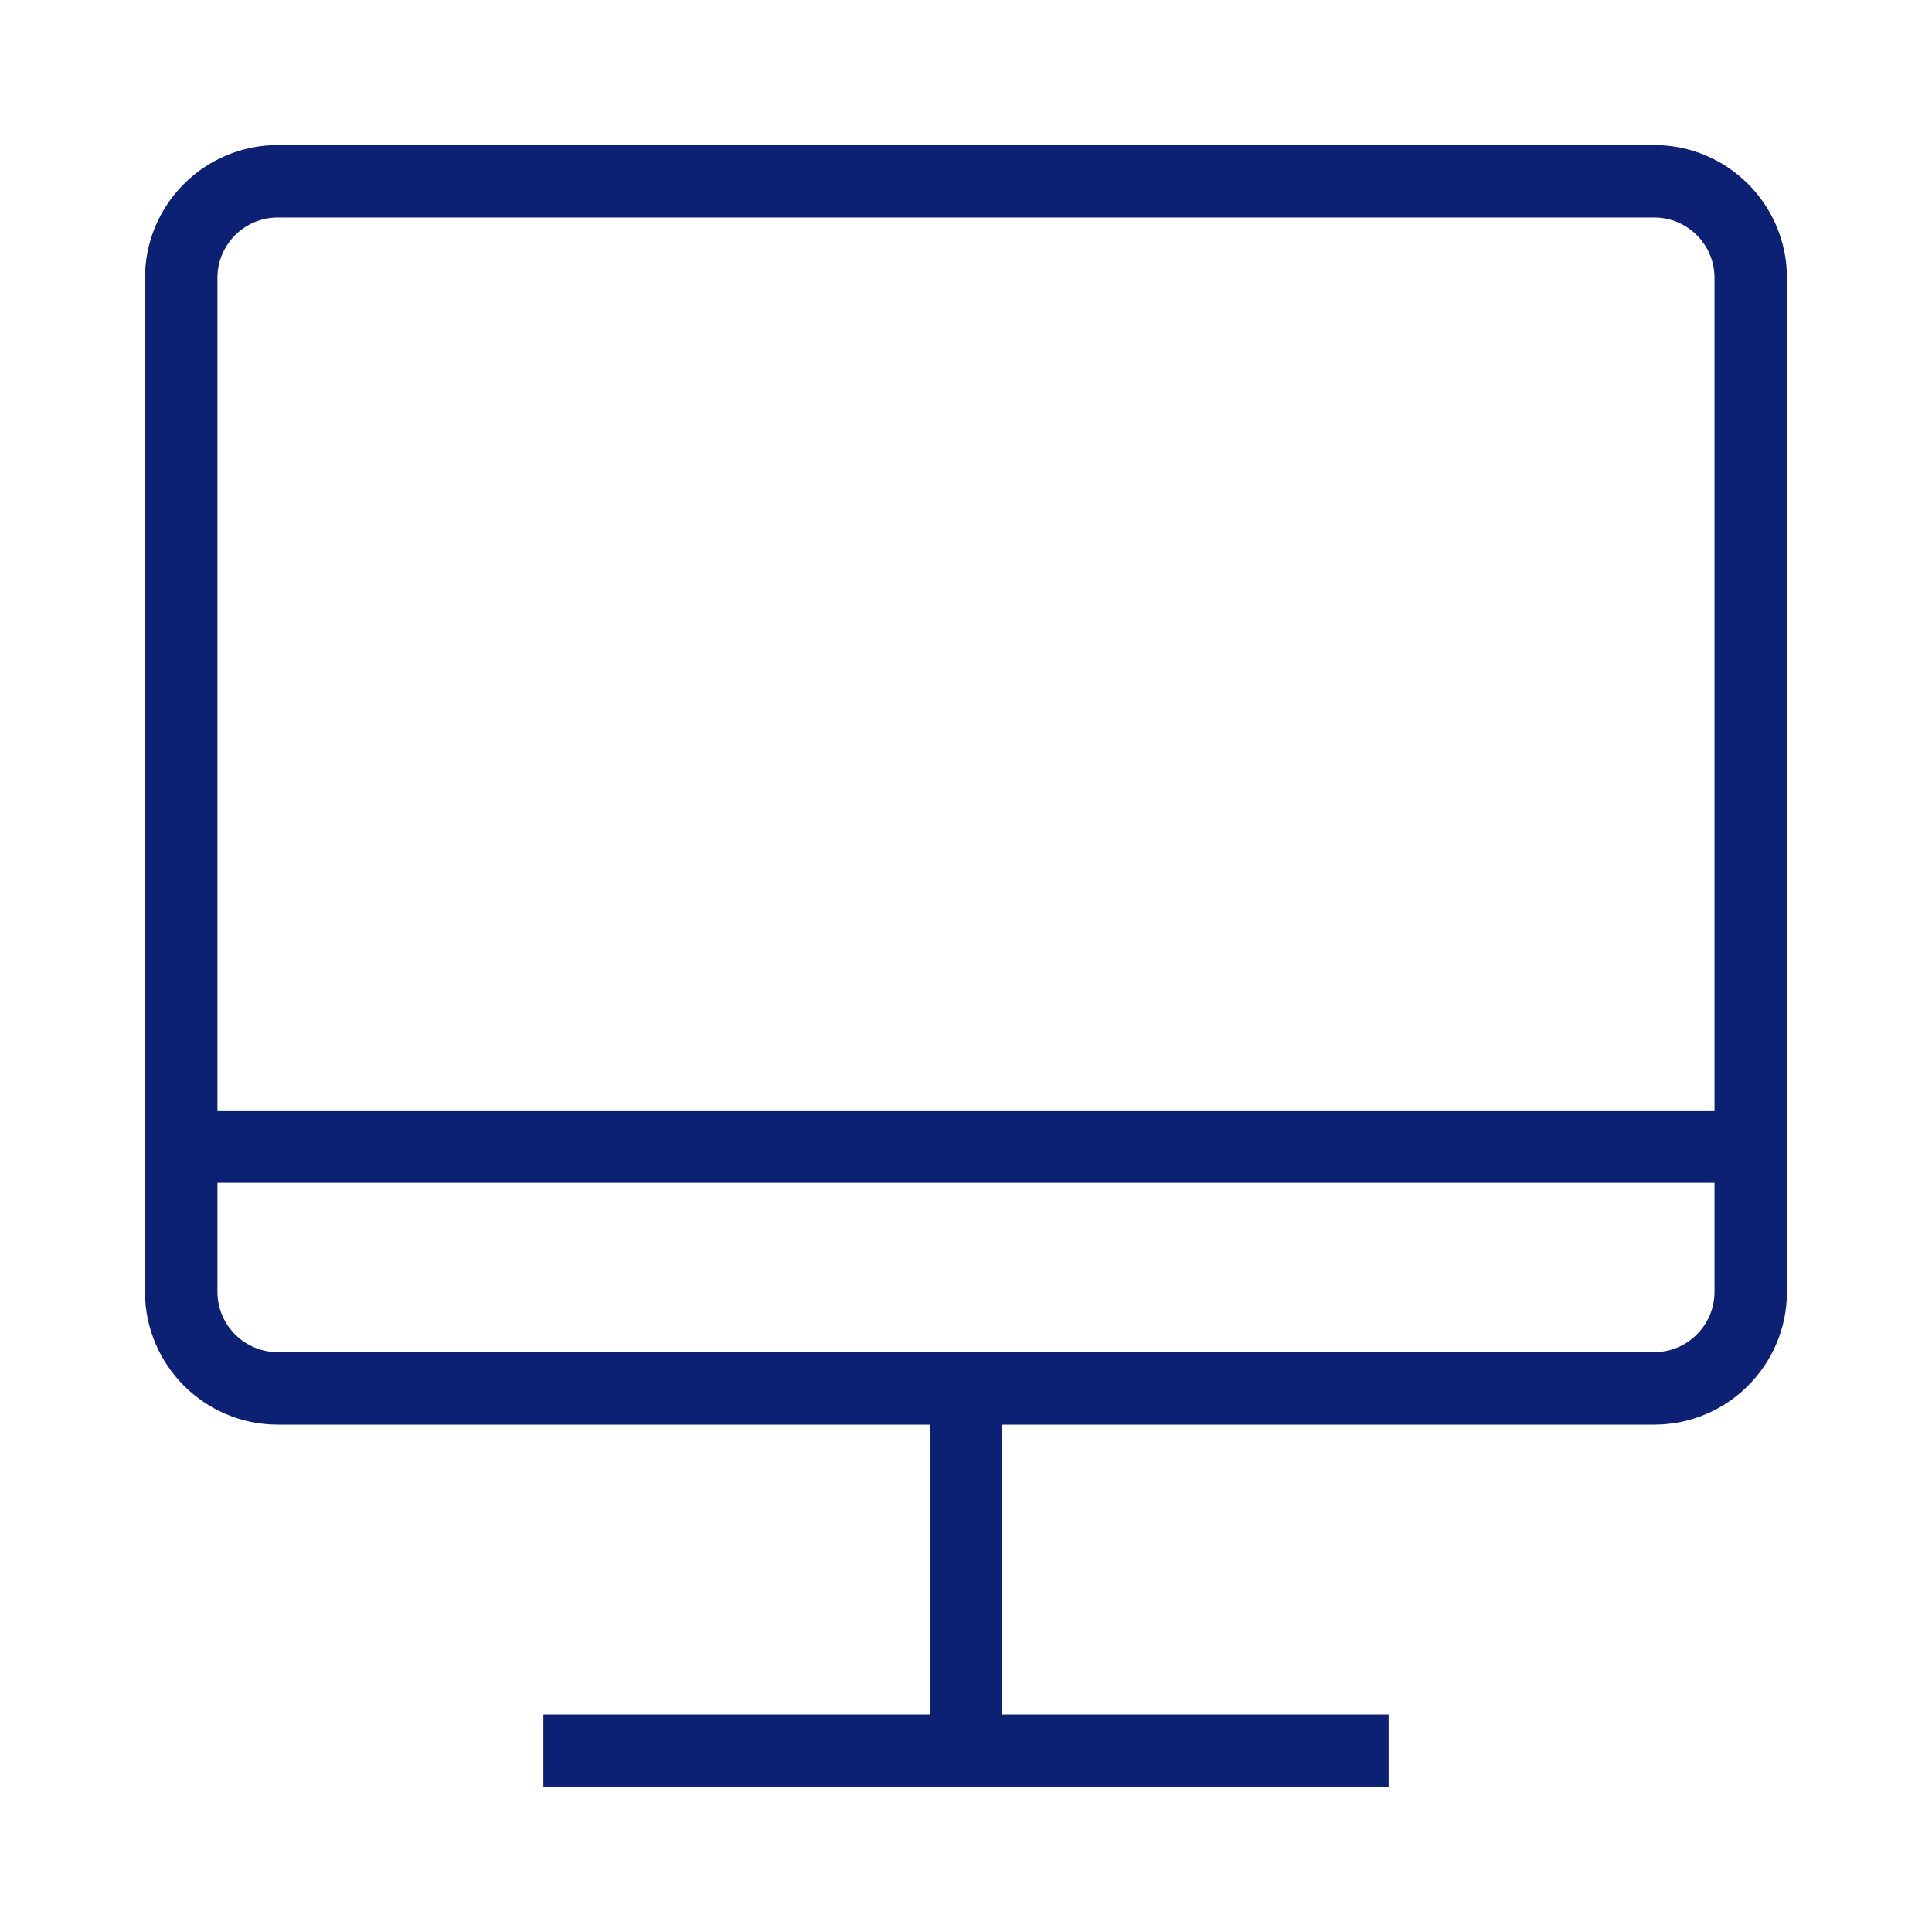 <svg width="40" height="40" viewBox="0 0 40 40" fill="none" xmlns="http://www.w3.org/2000/svg">
<g clip-path="url(#clip0_1834_12615)">
<path fill-rule="evenodd" clip-rule="evenodd" d="M34.249 27.996H5.751C5.062 27.996 4.502 27.435 4.502 26.747V24.49H35.497V26.747C35.497 27.435 34.937 27.996 34.249 27.996ZM5.751 4.503H34.249C34.937 4.503 35.497 5.062 35.497 5.751V22.99H4.502V5.751C4.502 5.062 5.062 4.503 5.751 4.503ZM34.249 3.003H5.751C4.235 3.003 3.002 4.235 3.002 5.751V26.747C3.002 28.263 4.235 29.496 5.751 29.496H19.25V35.496H11.25V36.996H28.75V35.496H20.75V29.496H34.249C35.765 29.496 36.997 28.263 36.997 26.747V5.751C36.997 4.235 35.765 3.003 34.249 3.003Z" fill="#0C2074"/>
</g>
<defs>
<clipPath id="clip0_1834_12615">
<rect width="40" height="40" fill="white"/>
</clipPath>
</defs>
</svg>
